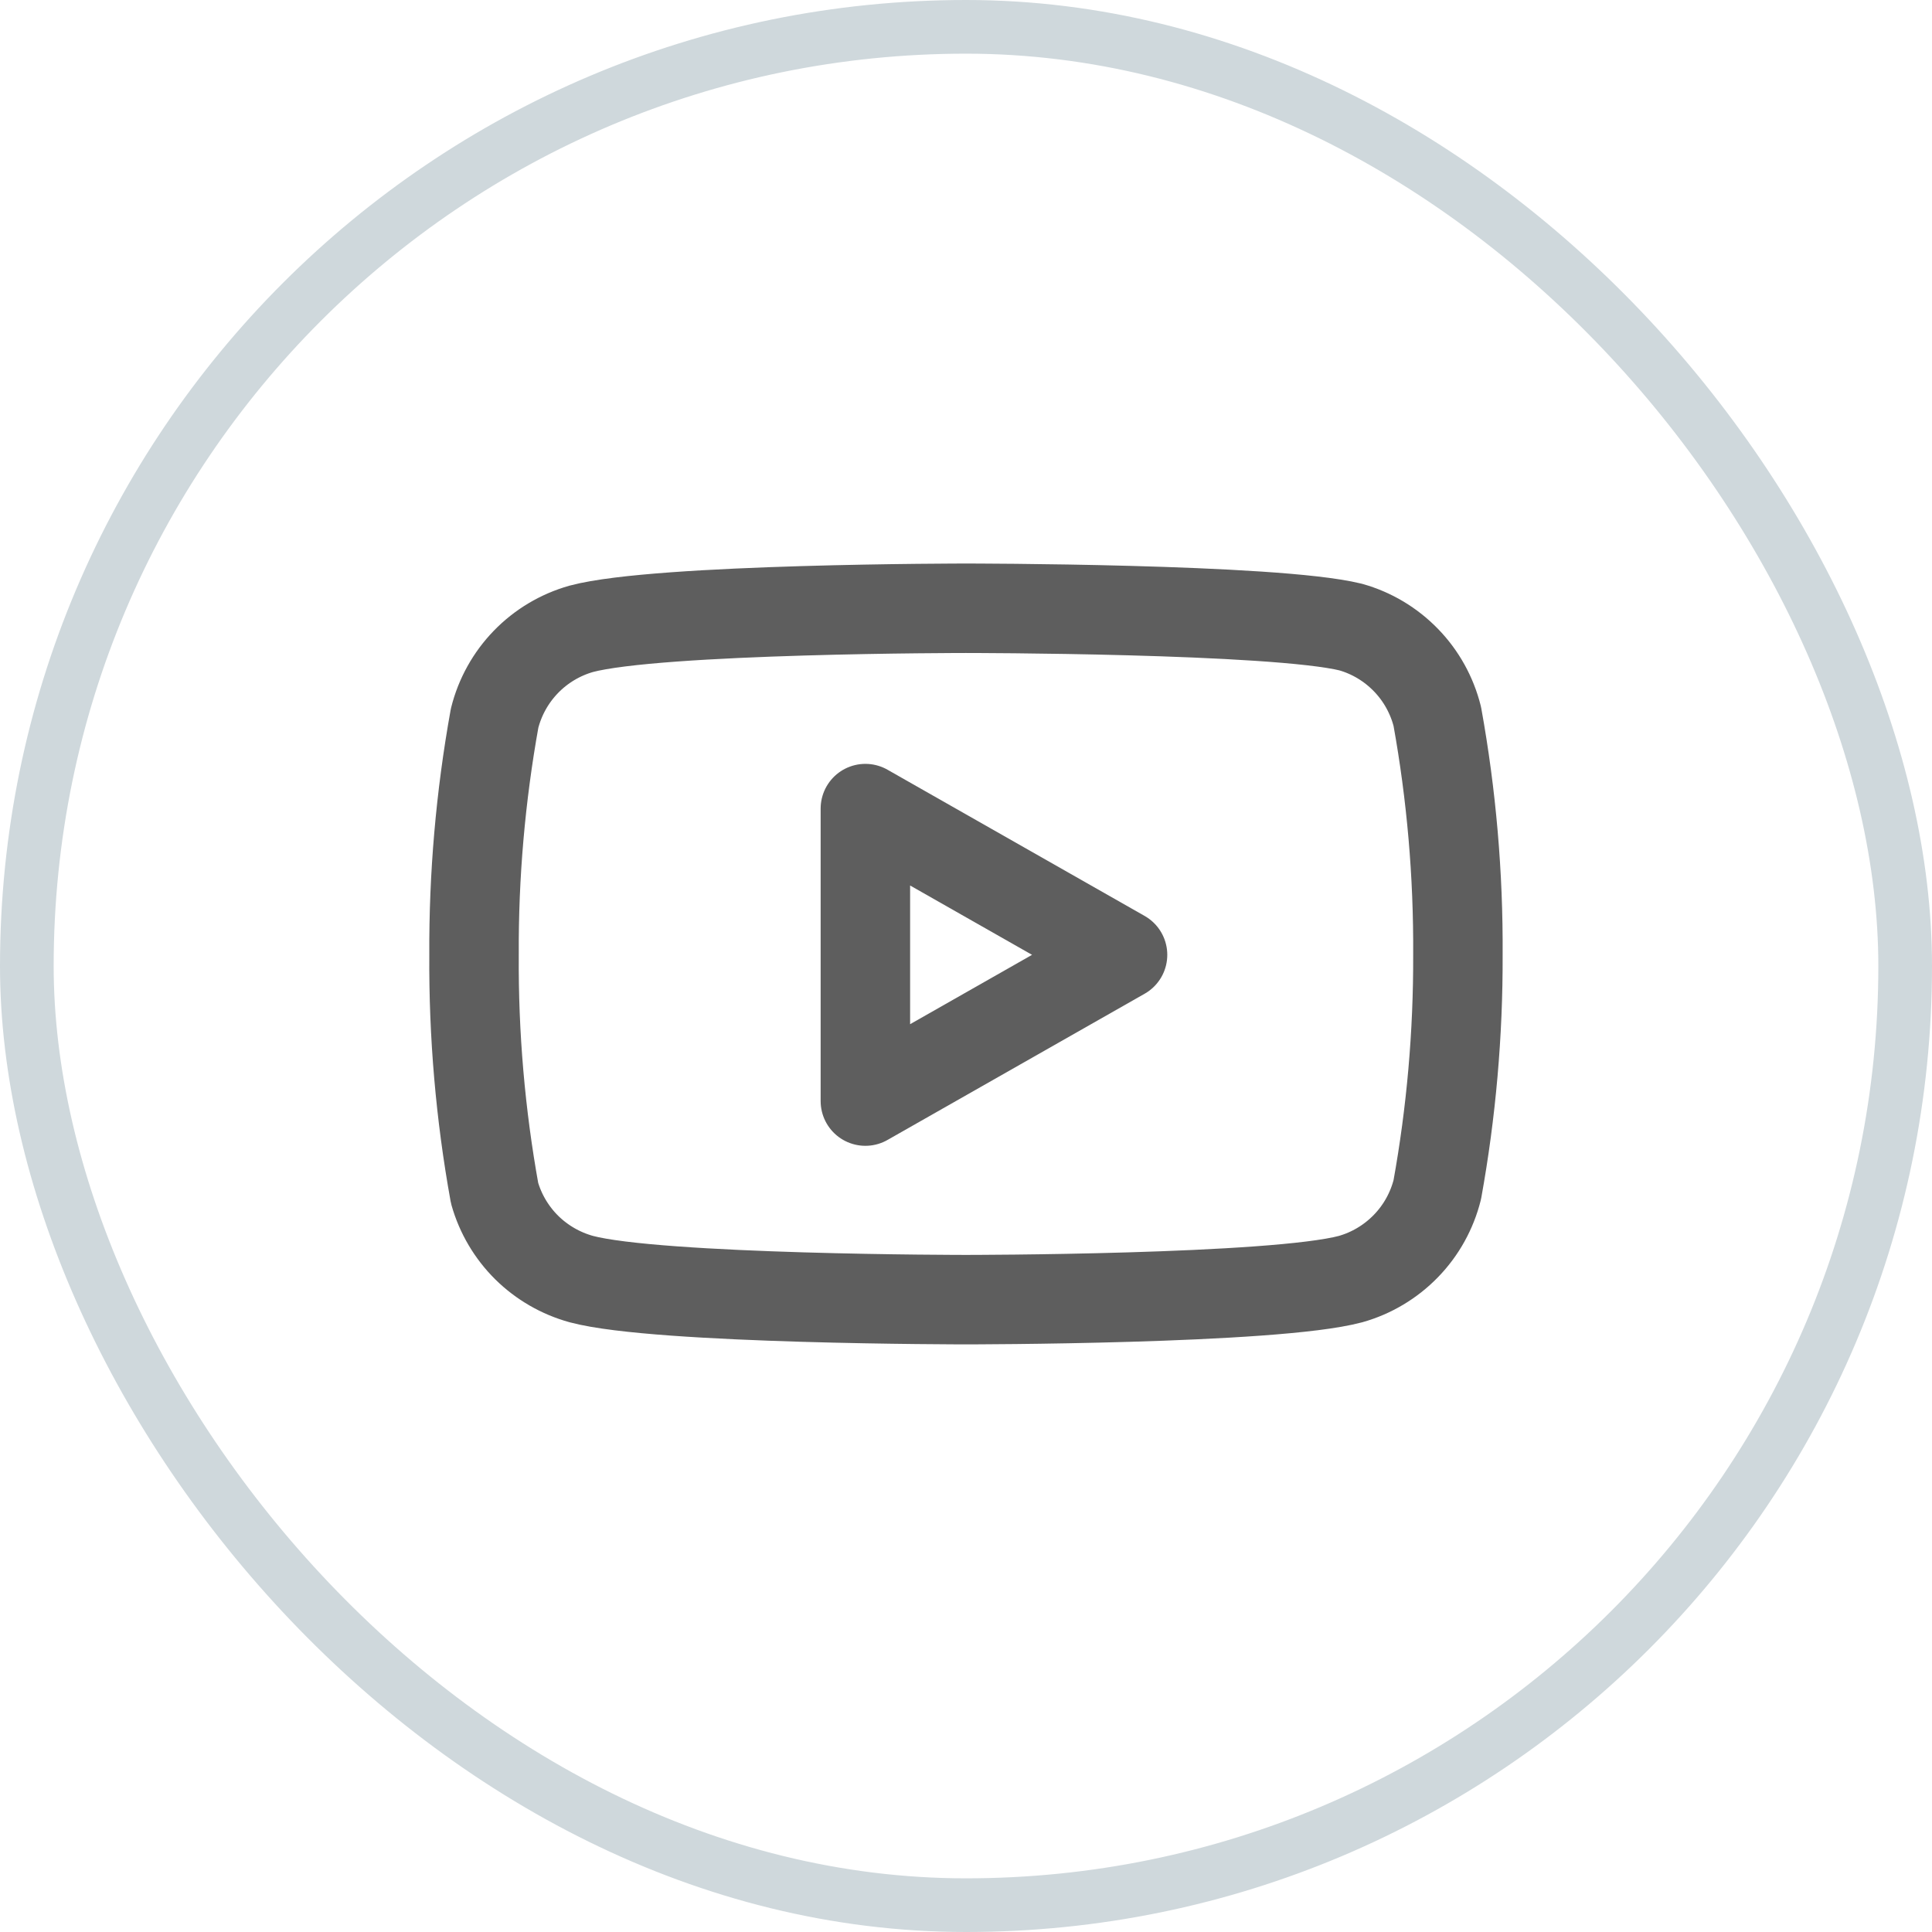<svg width="36" height="36" viewBox="0 0 36 36" fill="none" xmlns="http://www.w3.org/2000/svg">
<g clip-path="url(#clip0_3656_39457)">
<path d="M26.782 13.35C26.683 12.955 26.482 12.592 26.198 12.3C25.914 12.007 25.558 11.794 25.166 11.684C23.733 11.334 17.999 11.334 17.999 11.334C17.999 11.334 12.266 11.334 10.832 11.717C10.44 11.828 10.084 12.04 9.8 12.333C9.516 12.626 9.315 12.988 9.216 13.383C8.954 14.838 8.825 16.314 8.833 17.792C8.823 19.281 8.951 20.768 9.216 22.233C9.325 22.617 9.531 22.965 9.814 23.246C10.098 23.526 10.448 23.728 10.832 23.834C12.266 24.217 17.999 24.217 17.999 24.217C17.999 24.217 23.733 24.217 25.166 23.834C25.558 23.723 25.914 23.51 26.198 23.217C26.482 22.925 26.683 22.562 26.782 22.167C27.043 20.723 27.171 19.259 27.166 17.792C27.175 16.303 27.047 14.816 26.782 13.35V13.35Z" stroke="#5E5E5E" stroke-width="1.667" stroke-linecap="round" stroke-linejoin="round"/>
<path d="M16.125 20.517L20.917 17.792L16.125 15.067V20.517Z" stroke="#5E5E5E" stroke-width="1.667" stroke-linecap="round" stroke-linejoin="round"/>
</g>
<rect x="0.5" y="0.5" width="35" height="35" rx="17.5" stroke="#CFD8DC"/>
<defs>
<clipPath id="clip0_3656_39457">
<rect width="20" height="20" fill="white" transform="translate(8 8)"/>
</clipPath>
</defs>
</svg>
